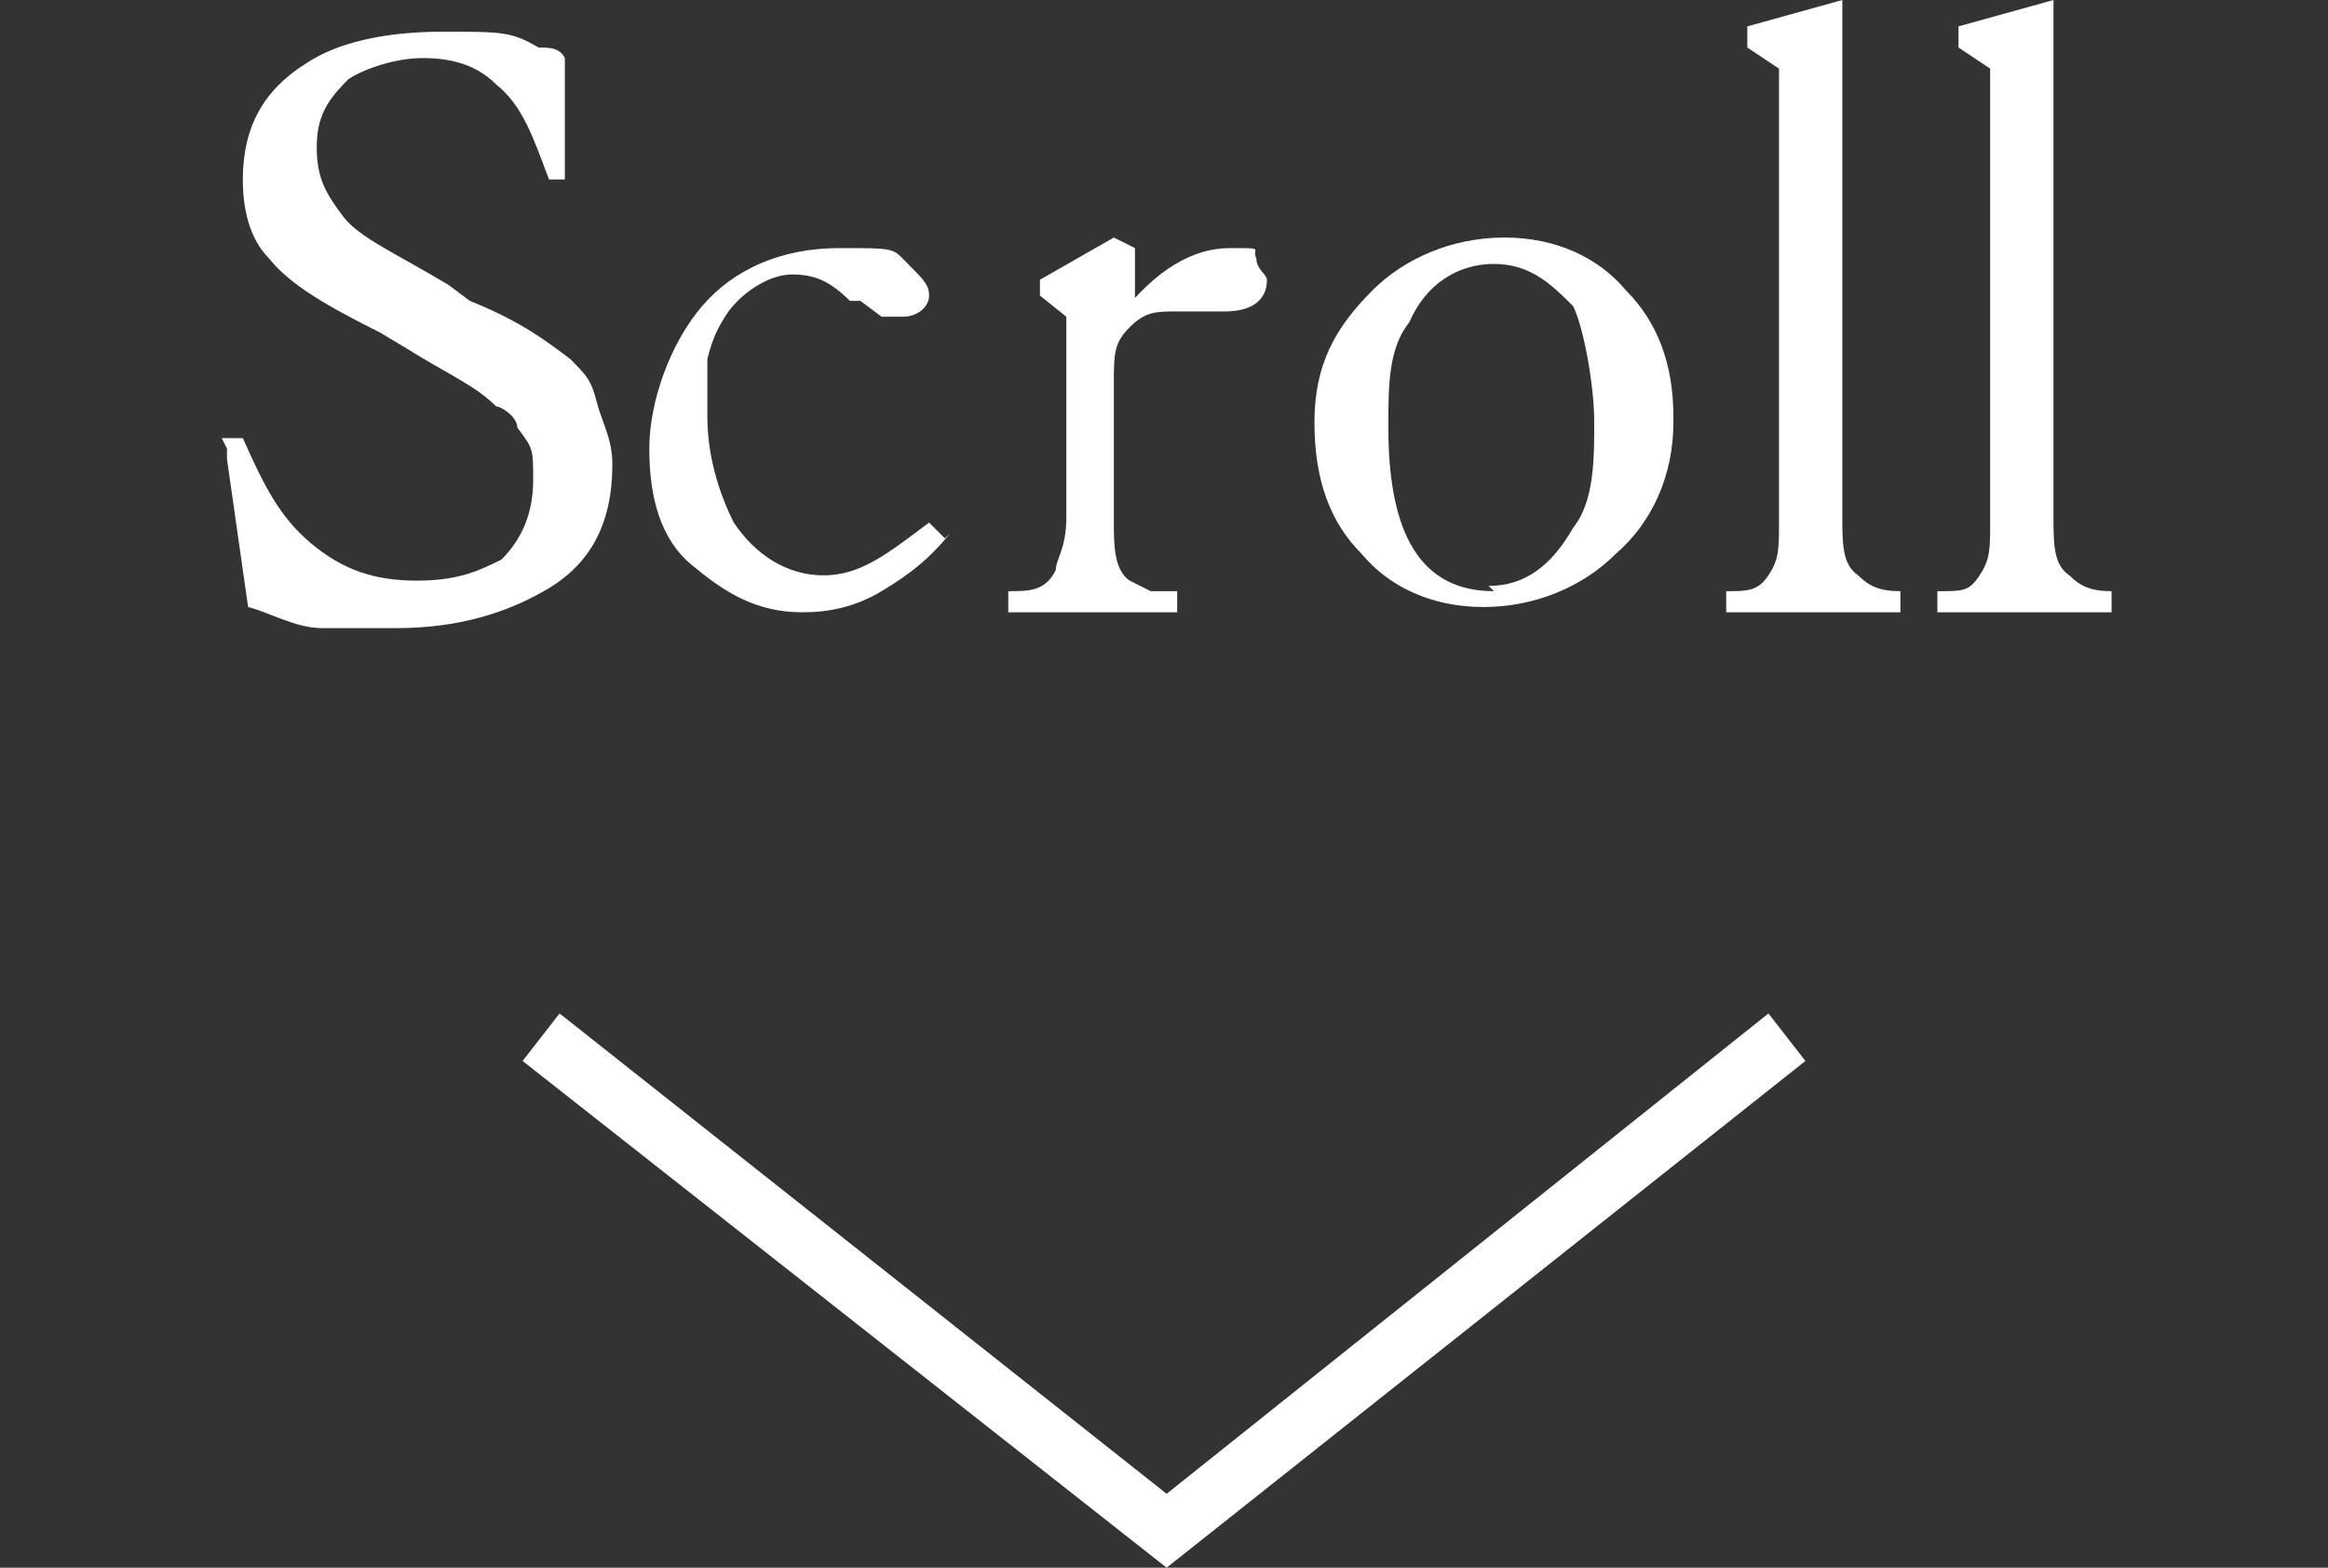 <?xml version="1.0" encoding="UTF-8"?>
<svg id="_レイヤー_2" data-name=" レイヤー 2" xmlns="http://www.w3.org/2000/svg" version="1.1" viewBox="0 0 44.1 29.7">
  <rect x="0" y="0" width="44.1" height="29.7" fill="#333333" stroke="none"/>
  <defs>
    <style>
      .cls-1 {
        fill: #fff;
        stroke-width: 0px;
      }
    </style>
  </defs>
  <g>
    <path class="cls-1" d="M4.2,8.3h.4c.4.9.7,1.5,1.3,2s1.2.7,2,.7,1.2-.2,1.6-.4c.4-.4.6-.9.6-1.5s0-.6-.3-1c0-.2-.3-.4-.4-.4-.4-.4-.9-.6-1.7-1.1l-.5-.3c-1-.5-1.7-.9-2.1-1.4-.4-.4-.5-1-.5-1.5,0-1,.4-1.7,1.2-2.2.6-.4,1.5-.6,2.6-.6s1.3,0,1.8.3c.2,0,.4,0,.5.2v2.3h-.3c-.3-.8-.5-1.4-1-1.8-.4-.4-.9-.5-1.4-.5s-1.1.2-1.4.4c-.4.4-.6.7-.6,1.3s.2.9.5,1.3,1,.7,2,1.3l.4.3c1,.4,1.5.8,1.9,1.1.3.3.4.4.5.8s.3.7.3,1.2c0,1.1-.4,1.9-1.3,2.4-.7.4-1.6.7-2.8.7h-1.4c-.5,0-1-.3-1.4-.4l-.4-2.8h0v-.2Z"/>
    <path class="cls-1" d="M18,10.1c-.4.5-.8.8-1.3,1.1s-1,.4-1.5.4c-.9,0-1.5-.4-2.1-.9s-.8-1.3-.8-2.2.4-2,1-2.7,1.5-1.1,2.6-1.1,1,0,1.3.3.4.4.4.6-.2.4-.5.4h-.4l-.4-.3h-.2c-.4-.4-.7-.5-1.1-.5s-.9.3-1.2.7c-.2.3-.3.5-.4.9v1.1c0,.7.2,1.4.5,2,.4.6,1,1,1.7,1s1.2-.4,2-1l.3.3h.2-.2Z"/>
    <path class="cls-1" d="M21.2,6c.7-.9,1.4-1.3,2.1-1.3s.4,0,.5.2c0,.2.2.3.2.4,0,.4-.3.6-.8.6h-.9c-.4,0-.6,0-.9.3s-.3.5-.3,1.1v2.6c0,.4,0,.9.3,1.1l.4.2h.5v.4h-3.2v-.4c.4,0,.7,0,.9-.4,0-.2.2-.4.2-1v-3.8l-.5-.4v-.3l1.4-.8.4.2v1.3h0v.2-.2Z"/>
    <path class="cls-1" d="M31.7,8c0,1-.4,1.9-1.1,2.5-.6.6-1.5,1-2.5,1s-1.8-.4-2.3-1c-.6-.6-.9-1.4-.9-2.5s.4-1.8,1.1-2.5c.6-.6,1.5-1,2.5-1s1.8.4,2.3,1c.6.6.9,1.4.9,2.4h0ZM28.2,11.1c.7,0,1.2-.4,1.6-1.1.4-.5.4-1.3.4-2s-.2-1.8-.4-2.2c-.4-.4-.8-.8-1.5-.8s-1.3.4-1.6,1.1c-.4.5-.4,1.2-.4,2,0,2,.6,3.1,2,3.1h0Z"/>
    <path class="cls-1" d="M34.9,9.8c0,.5,0,.9.3,1.1.2.2.4.3.8.3v.4h-3.3v-.4c.4,0,.6,0,.8-.3s.2-.5.2-1V1.3l-.6-.4v-.4L34.9,0v9.8h0Z"/>
    <path class="cls-1" d="M38.9,9.8c0,.5,0,.9.3,1.1.2.2.4.3.8.3v.4h-3.3v-.4c.5,0,.6,0,.8-.3s.2-.5.2-1V1.3l-.6-.4v-.4L38.9,0v9.8h0Z"/>
  </g>
  <polygon class="cls-1" points="22.1 29.7 9.9 20.1 10.6 19.2 22.1 28.3 33.5 19.2 34.2 20.1 22.1 29.7"/>
</svg>